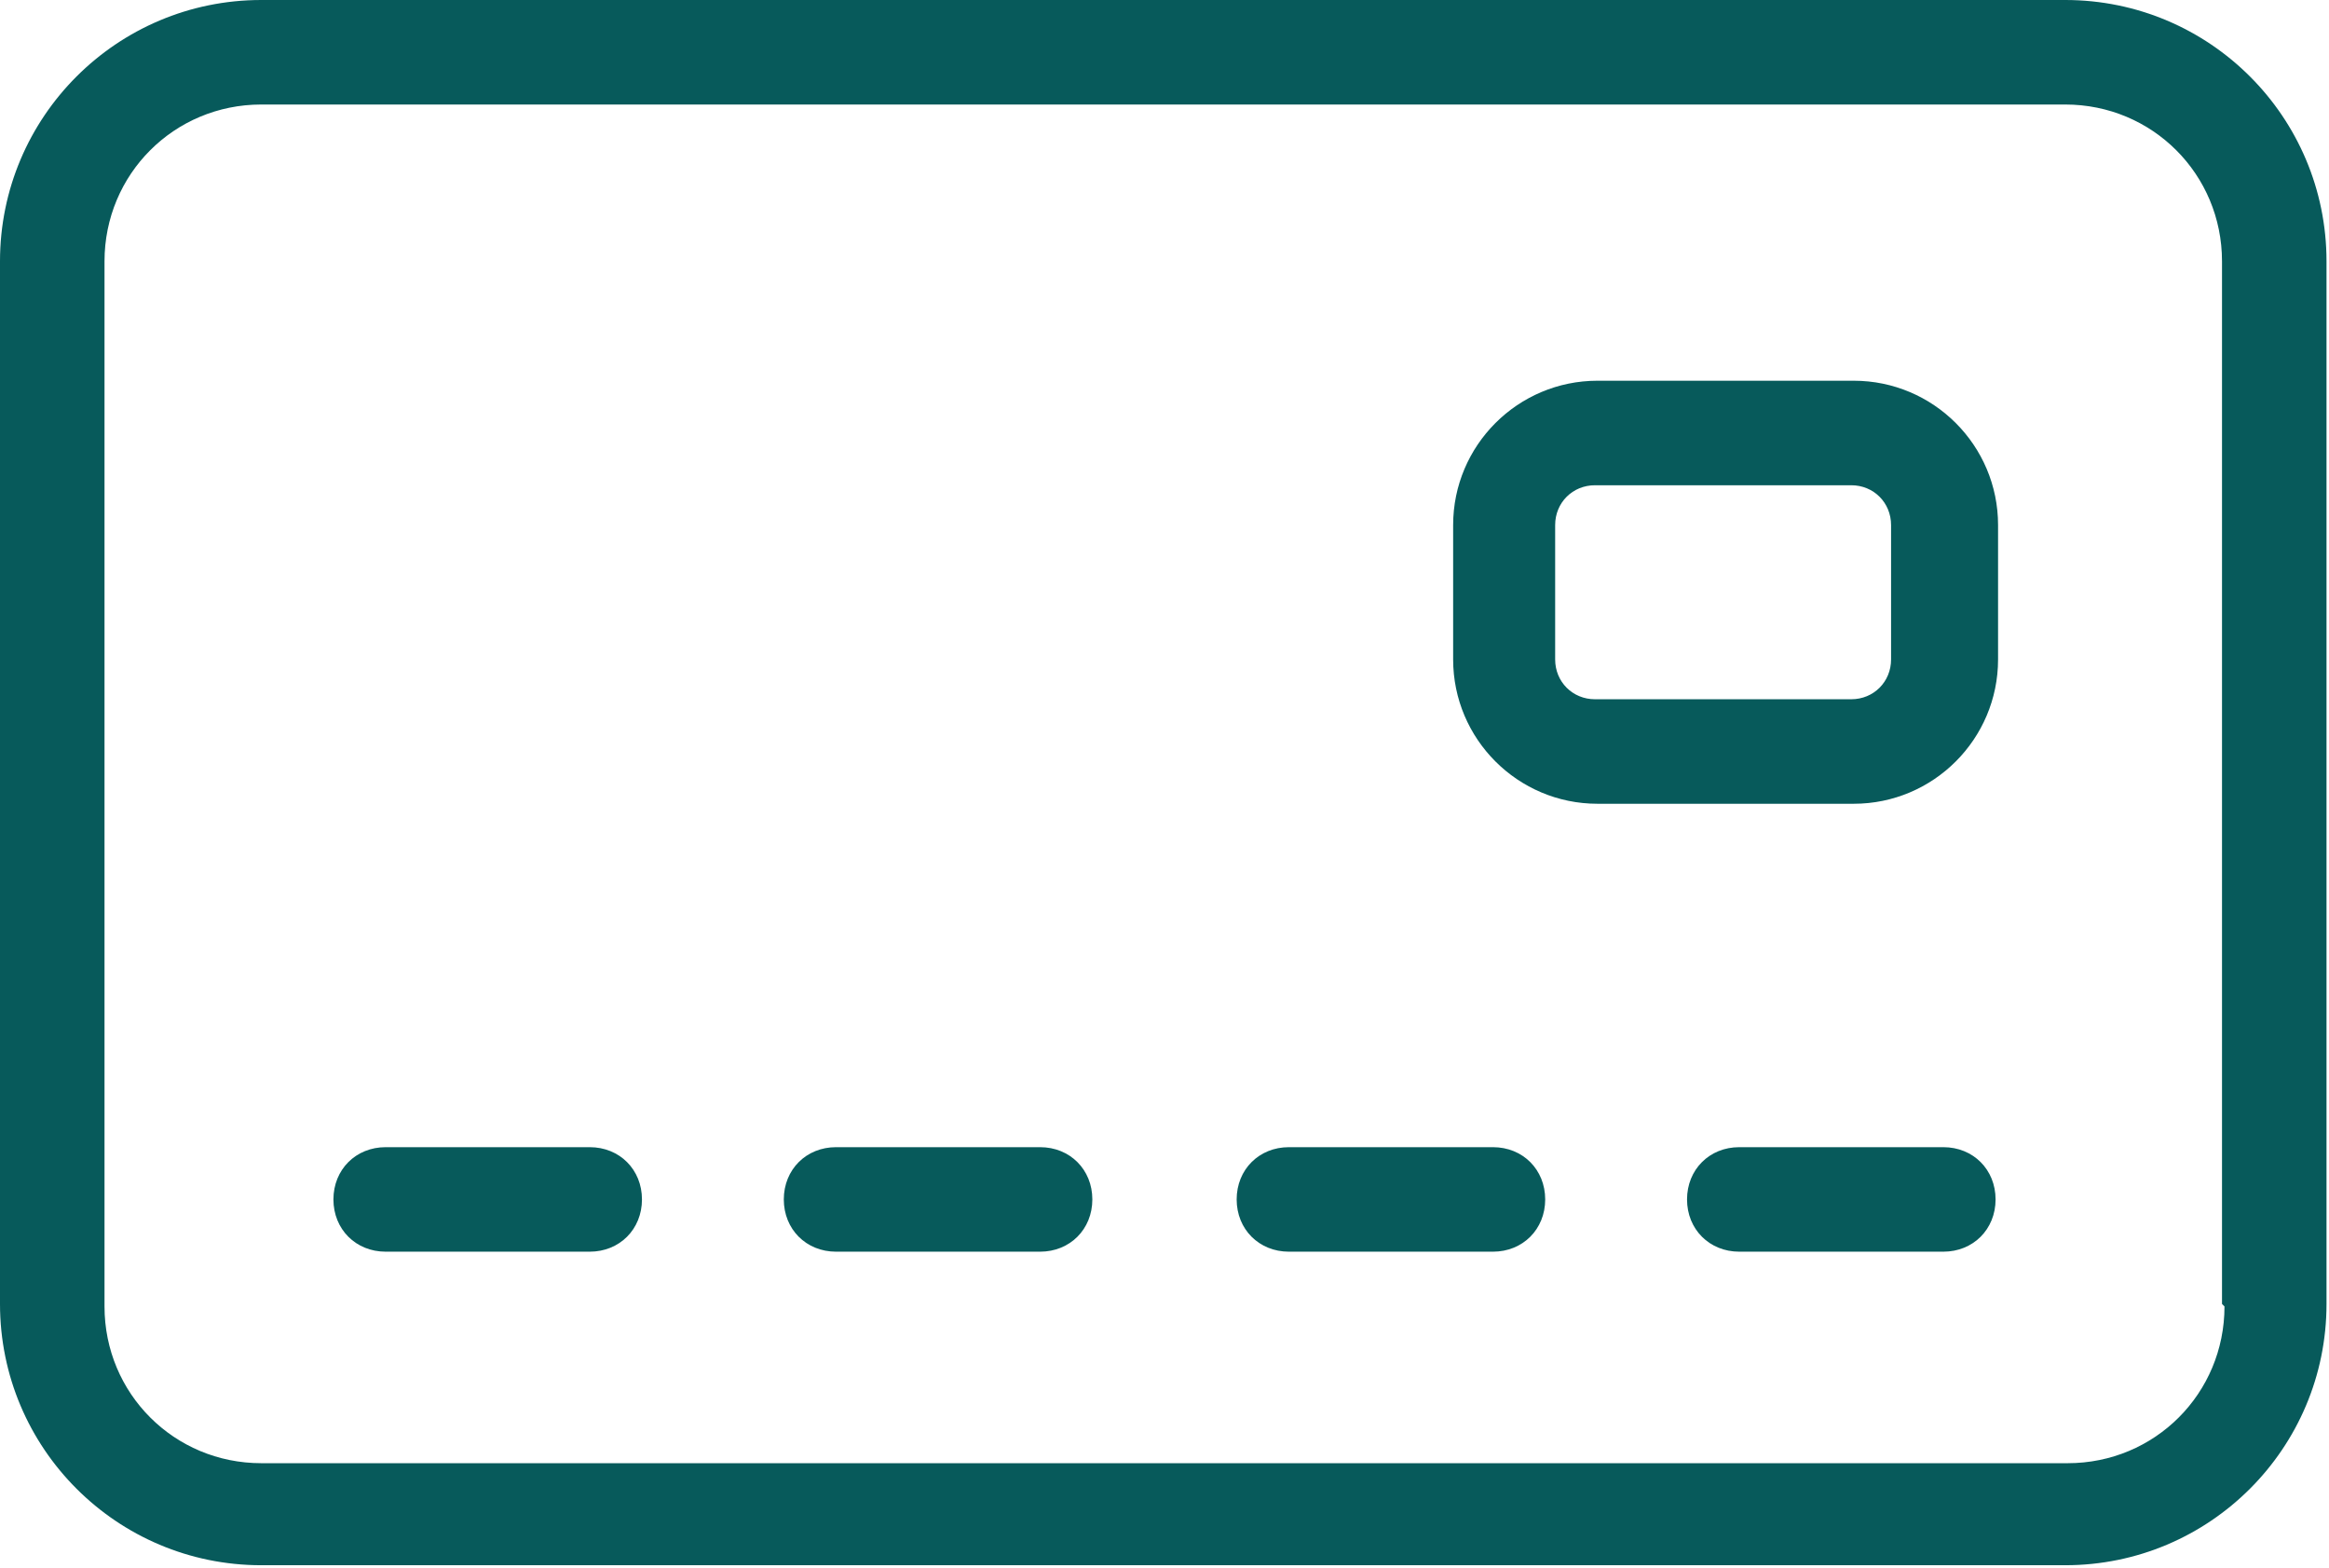 <?xml version="1.0" encoding="UTF-8"?>
<svg id="Layer_1" xmlns="http://www.w3.org/2000/svg" version="1.1" viewBox="0 0 93.6 63">
  <defs>
    <style>
      .st0 {
        fill: #075a5b;
      }
    </style>
  </defs>
  <path class="st0" d="M83.1,0H10.5C4.7,0,0,4.7,0,10.5v41.9c0,5.8,4.7,10.5,10.5,10.5h72.5c5.8,0,10.5-4.7,10.5-10.5V10.5c0-5.8-4.7-10.5-10.5-10.5h0ZM89.4,52.5c0,3.5-2.8,6.3-6.3,6.3H10.5c-3.5,0-6.3-2.8-6.3-6.3V10.5c0-3.5,2.8-6.3,6.3-6.3h72.5c3.5,0,6.3,2.8,6.3,6.3v41.9h0ZM23.7,46.1h-8.2c-1.2,0-2.1.9-2.1,2.1s.9,2.1,2.1,2.1h8.2c1.2,0,2.1-.9,2.1-2.1s-.9-2.1-2.1-2.1ZM41.8,46.1h-8.2c-1.2,0-2.1.9-2.1,2.1s.9,2.1,2.1,2.1h8.2c1.2,0,2.1-.9,2.1-2.1s-.9-2.1-2.1-2.1ZM60,46.1h-8.2c-1.2,0-2.1.9-2.1,2.1s.9,2.1,2.1,2.1h8.2c1.2,0,2.1-.9,2.1-2.1s-.9-2.1-2.1-2.1ZM78.1,46.1h-8.2c-1.2,0-2.1.9-2.1,2.1s.9,2.1,2.1,2.1h8.2c1.2,0,2.1-.9,2.1-2.1s-.9-2.1-2.1-2.1ZM74.5,15.3h-10.3c-3.2,0-5.8,2.6-5.8,5.8v5.4c0,3.2,2.6,5.8,5.8,5.8h10.3c3.2,0,5.8-2.6,5.8-5.8v-5.4c0-3.2-2.6-5.8-5.8-5.8ZM76,26.5c0,.9-.7,1.6-1.6,1.6h-10.3c-.9,0-1.6-.7-1.6-1.6v-5.4c0-.9.7-1.6,1.6-1.6h10.3c.9,0,1.6.7,1.6,1.6v5.4Z" />
</svg>